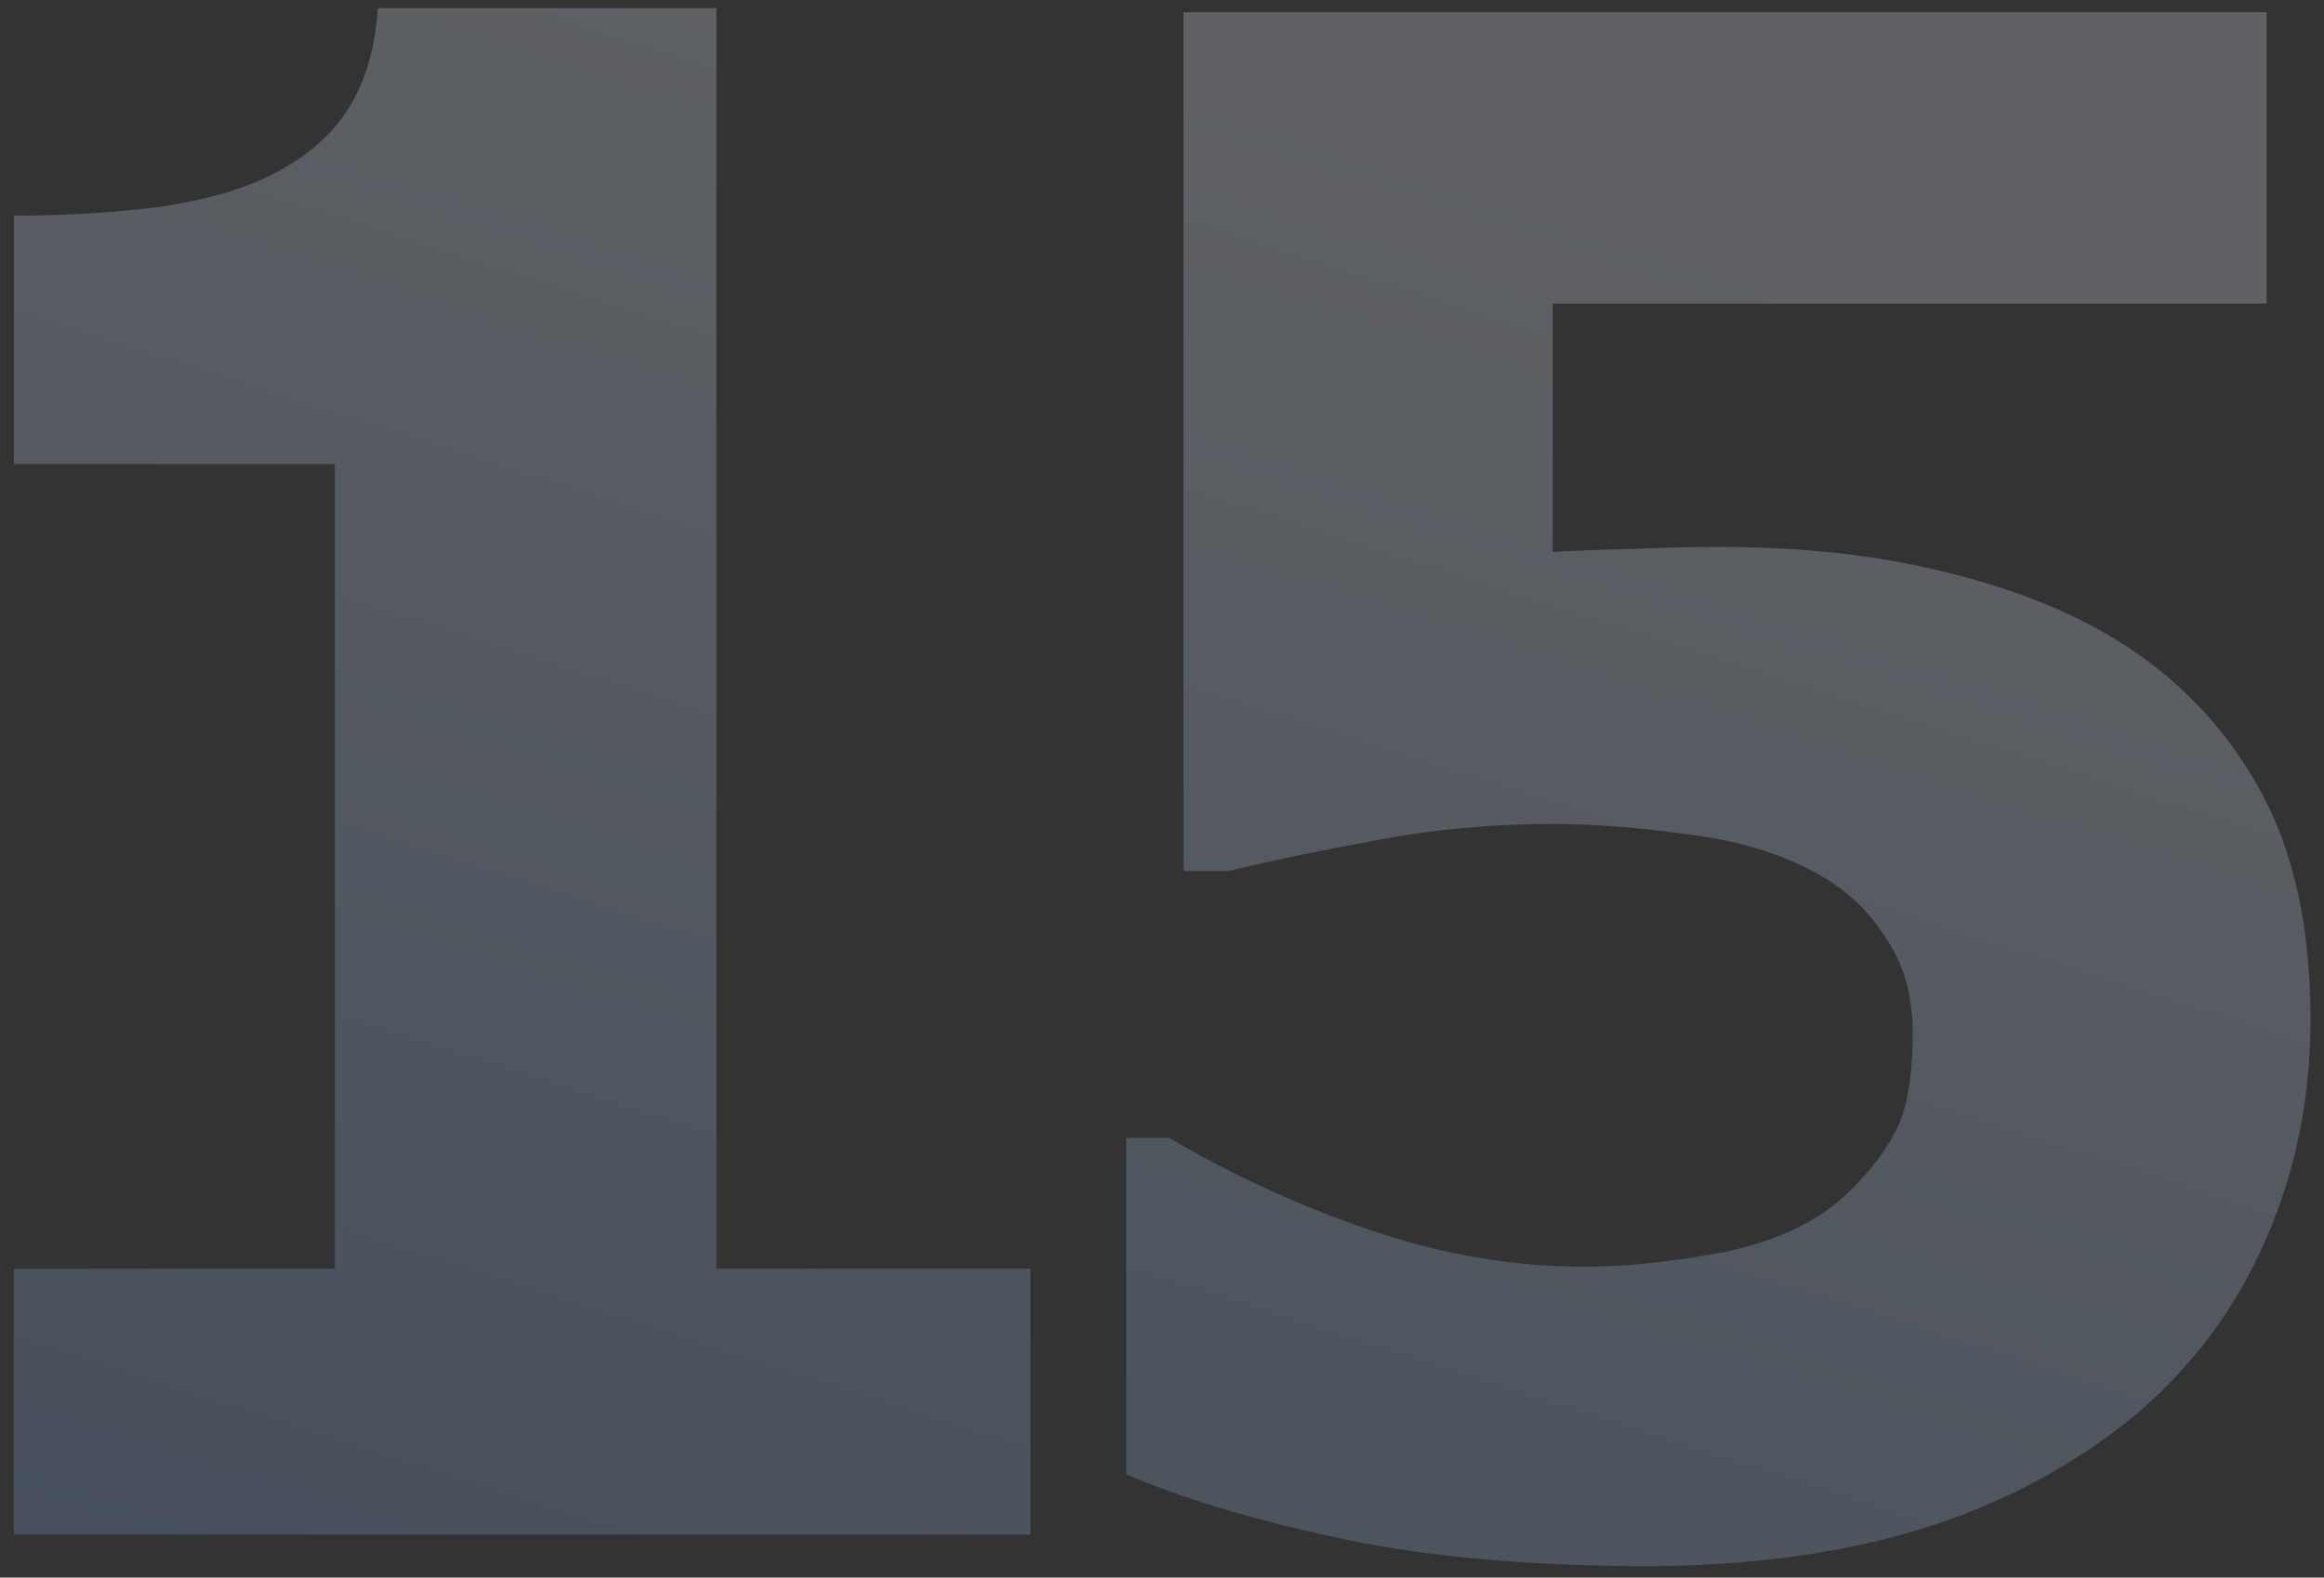 <svg width="162" height="110" viewBox="0 0 162 110" fill="none" xmlns="http://www.w3.org/2000/svg">
<rect x="0" y="0" width="162" height="110" fill="#333333" stroke="none"/>
<path d="M71.824 107H0.963V88.465H23.348V32.36H0.963V15.037C4.385 15.037 7.664 14.847 10.801 14.467C13.938 14.039 16.551 13.326 18.643 12.328C21.114 11.14 22.967 9.595 24.203 7.694C25.439 5.793 26.152 3.417 26.342 0.565H49.938V88.465H71.824V107ZM161.061 71.07C161.061 76.583 160.015 81.716 157.924 86.469C155.881 91.174 152.887 95.213 148.942 98.588C144.569 102.2 139.532 104.885 133.829 106.644C128.173 108.354 121.709 109.21 114.438 109.21C105.931 109.162 98.731 108.473 92.837 107.143C86.992 105.859 82.215 104.41 78.508 102.794V79.34H81.502C85.827 81.906 90.485 84.045 95.475 85.756C100.465 87.467 105.432 88.322 110.374 88.322C113.369 88.322 116.6 87.99 120.07 87.324C123.587 86.611 126.367 85.352 128.411 83.546C130.027 82.073 131.238 80.576 132.046 79.055C132.902 77.534 133.33 75.181 133.33 71.997C133.33 69.526 132.759 67.411 131.619 65.652C130.526 63.846 129.1 62.397 127.341 61.304C124.775 59.735 121.686 58.714 118.074 58.238C114.462 57.715 111.182 57.454 108.236 57.454C103.958 57.454 99.847 57.834 95.903 58.595C92.006 59.308 88.584 60.02 85.637 60.733H82.501V0.851H157.996V21.168H108.236V38.491C109.709 38.396 111.563 38.325 113.796 38.277C116.078 38.182 118.074 38.135 119.785 38.135C125.63 38.135 130.834 38.705 135.397 39.846C140.007 40.939 143.975 42.483 147.302 44.48C151.627 47.093 155.001 50.563 157.425 54.888C159.849 59.165 161.061 64.559 161.061 71.07Z" fill="url(#paint0_linear_241_879)" fill-opacity="0.25"/>
<defs>
<linearGradient id="paint0_linear_241_879" x1="77.19" y1="1" x2="39.123" y2="119.98" gradientUnits="userSpaceOnUse">
<stop stop-color="#E6EDF9"/>
<stop offset="1" stop-color="#82A6D9"/>
</linearGradient>
</defs>
</svg>
